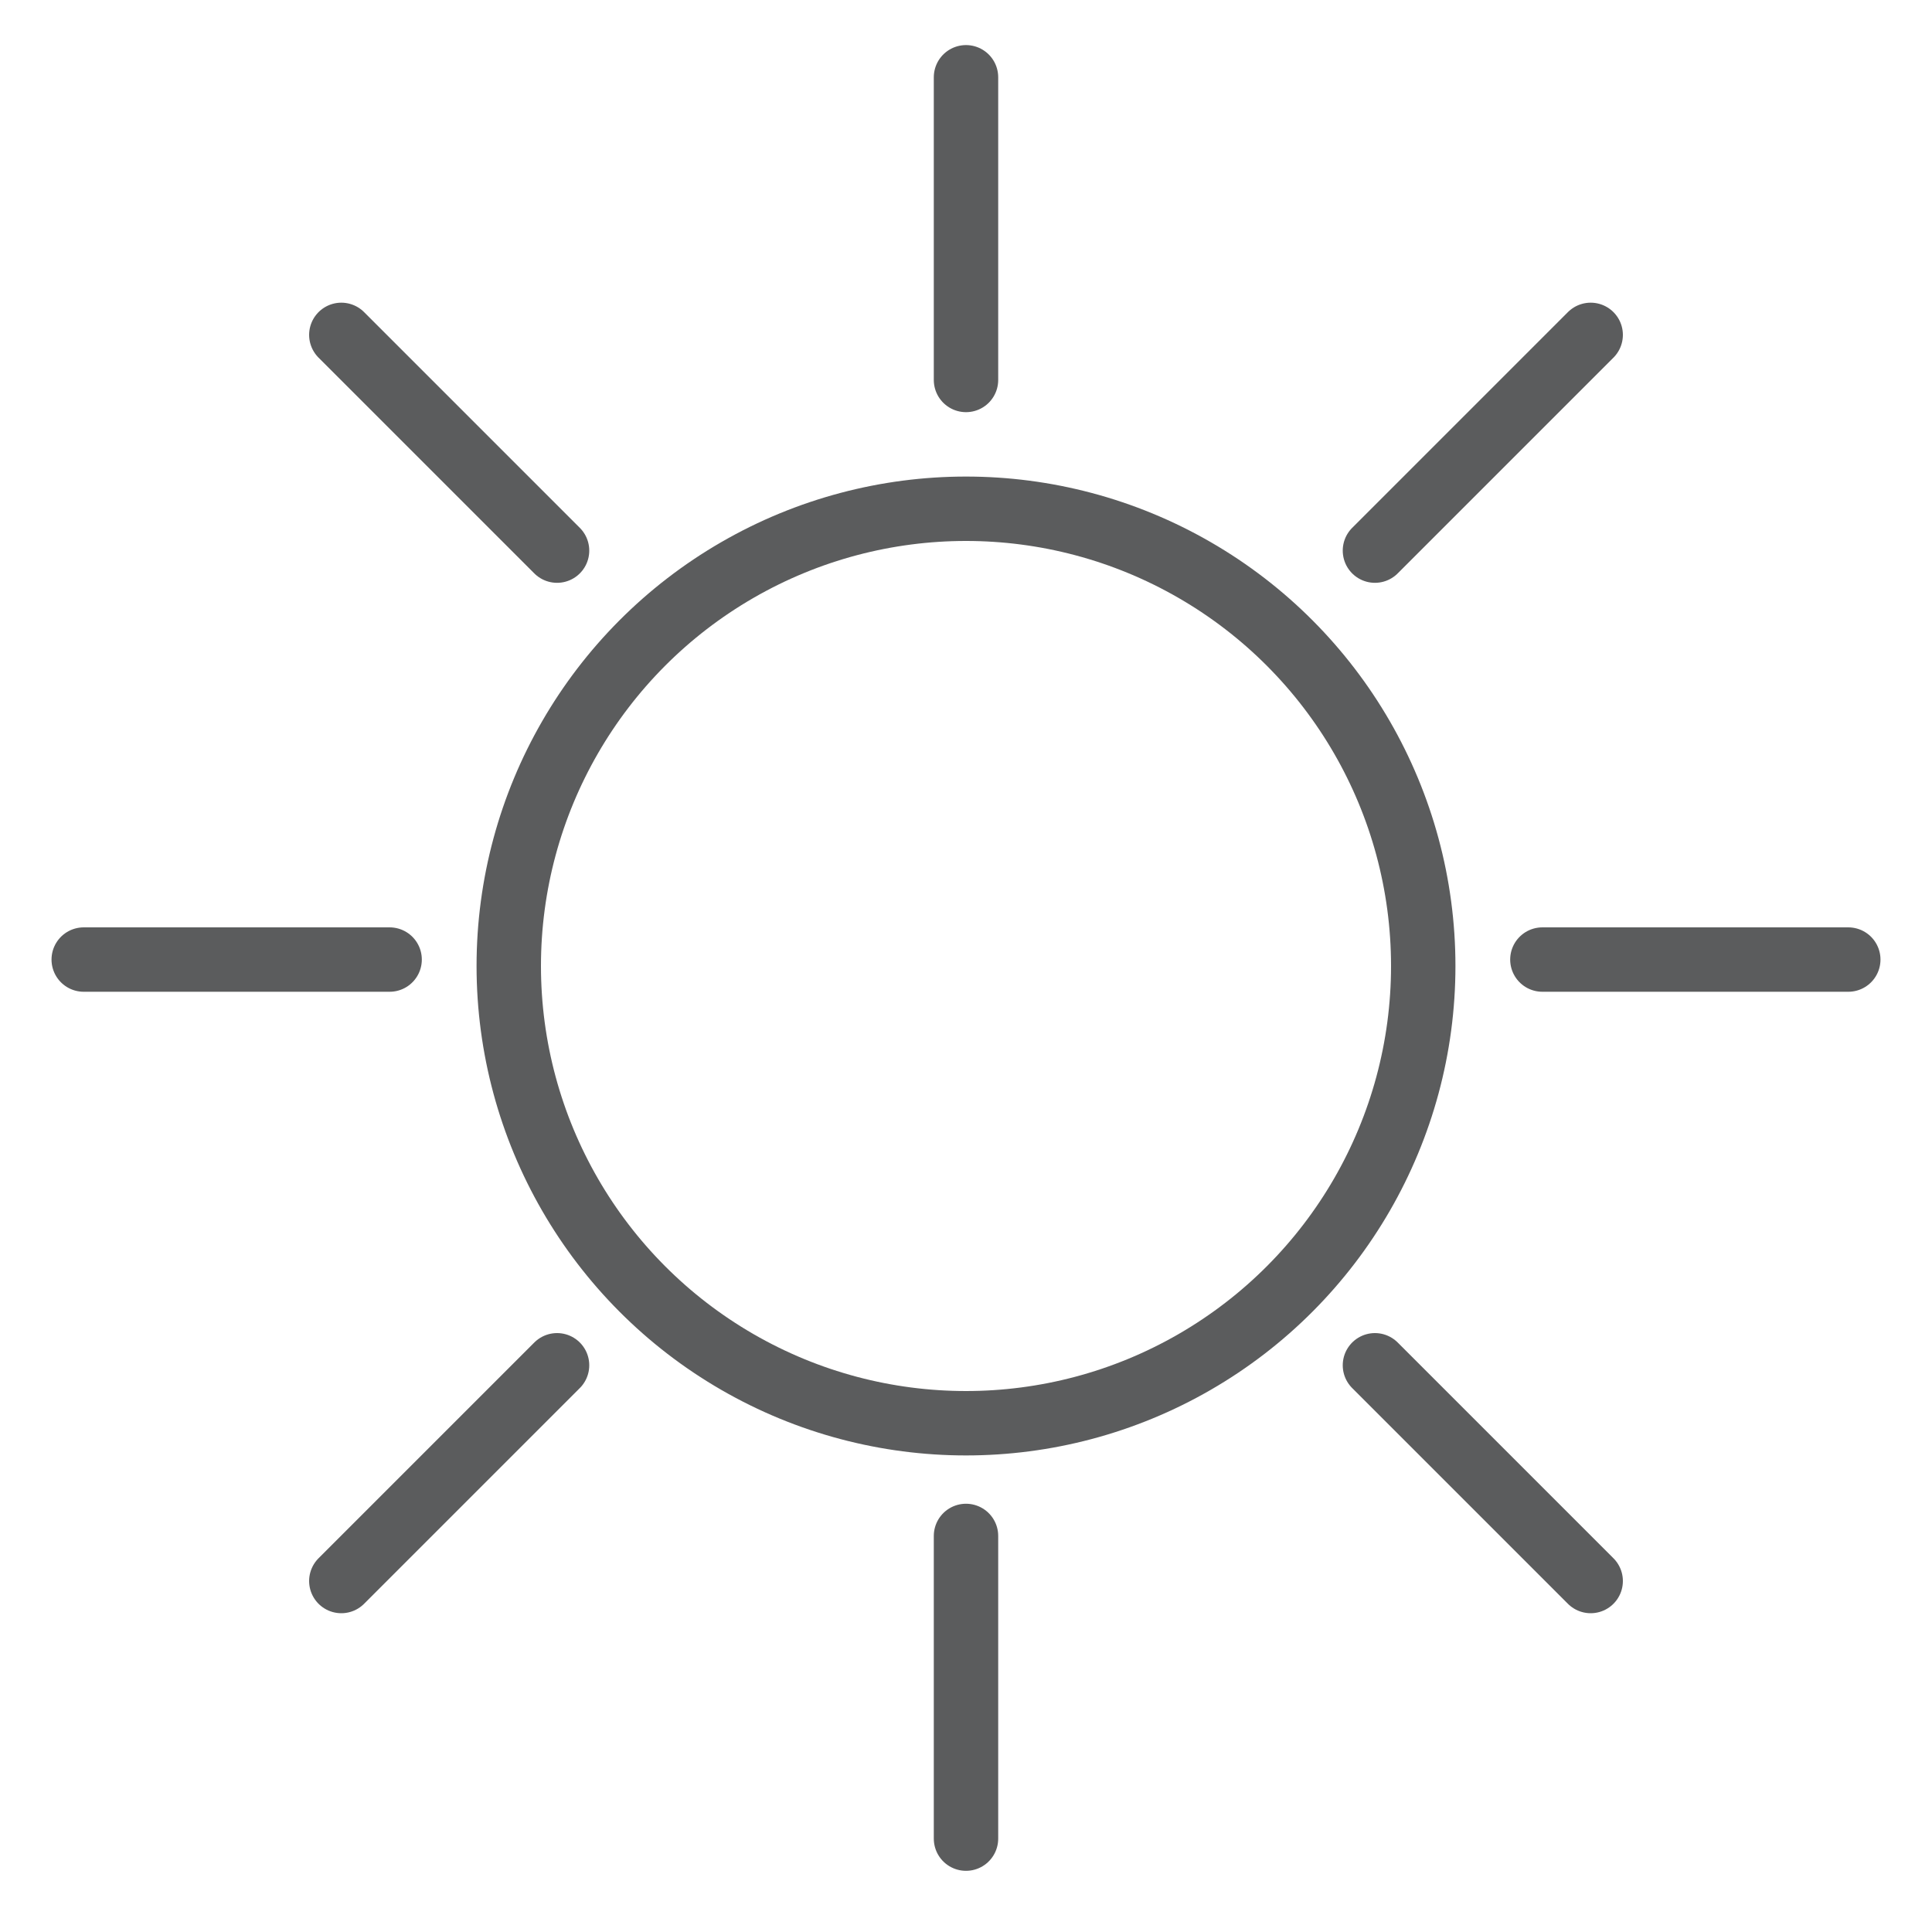<?xml version="1.0" encoding="UTF-8"?>
<svg id="Layer_1" xmlns="http://www.w3.org/2000/svg" version="1.1" viewBox="0 0 60 60">
  <!-- Generator: Adobe Illustrator 30.0.0, SVG Export Plug-In . SVG Version: 2.1.1 Build 123)  -->
  <defs>
    <style>
      .st0, .st1 {
        fill: none;
        stroke: #5b5c5d;
        stroke-miterlimit: 10;
        stroke-width: 2px;
      }

      .st1 {
        stroke-linecap: round;
      }
    </style>
  </defs>
  <circle class="st0" cx="30" cy="30" r="14.2"/>
  <g>
    <g>
      <line class="st1" x1="30" y1="11.8" x2="30" y2="2.4"/>
      <line class="st1" x1="30" y1="57.1" x2="30" y2="47.7"/>
    </g>
    <g>
      <line class="st1" x1="47.9" y1="29.8" x2="57.4" y2="29.8"/>
      <line class="st1" x1="2.6" y1="29.8" x2="12.1" y2="29.8"/>
    </g>
  </g>
  <g>
    <g>
      <line class="st1" x1="17.3" y1="17.1" x2="10.6" y2="10.4"/>
      <line class="st1" x1="49.4" y1="49.1" x2="42.7" y2="42.4"/>
    </g>
    <g>
      <line class="st1" x1="42.7" y1="17.1" x2="49.4" y2="10.4"/>
      <line class="st1" x1="10.6" y1="49.1" x2="17.3" y2="42.4"/>
    </g>
  </g>
</svg>
